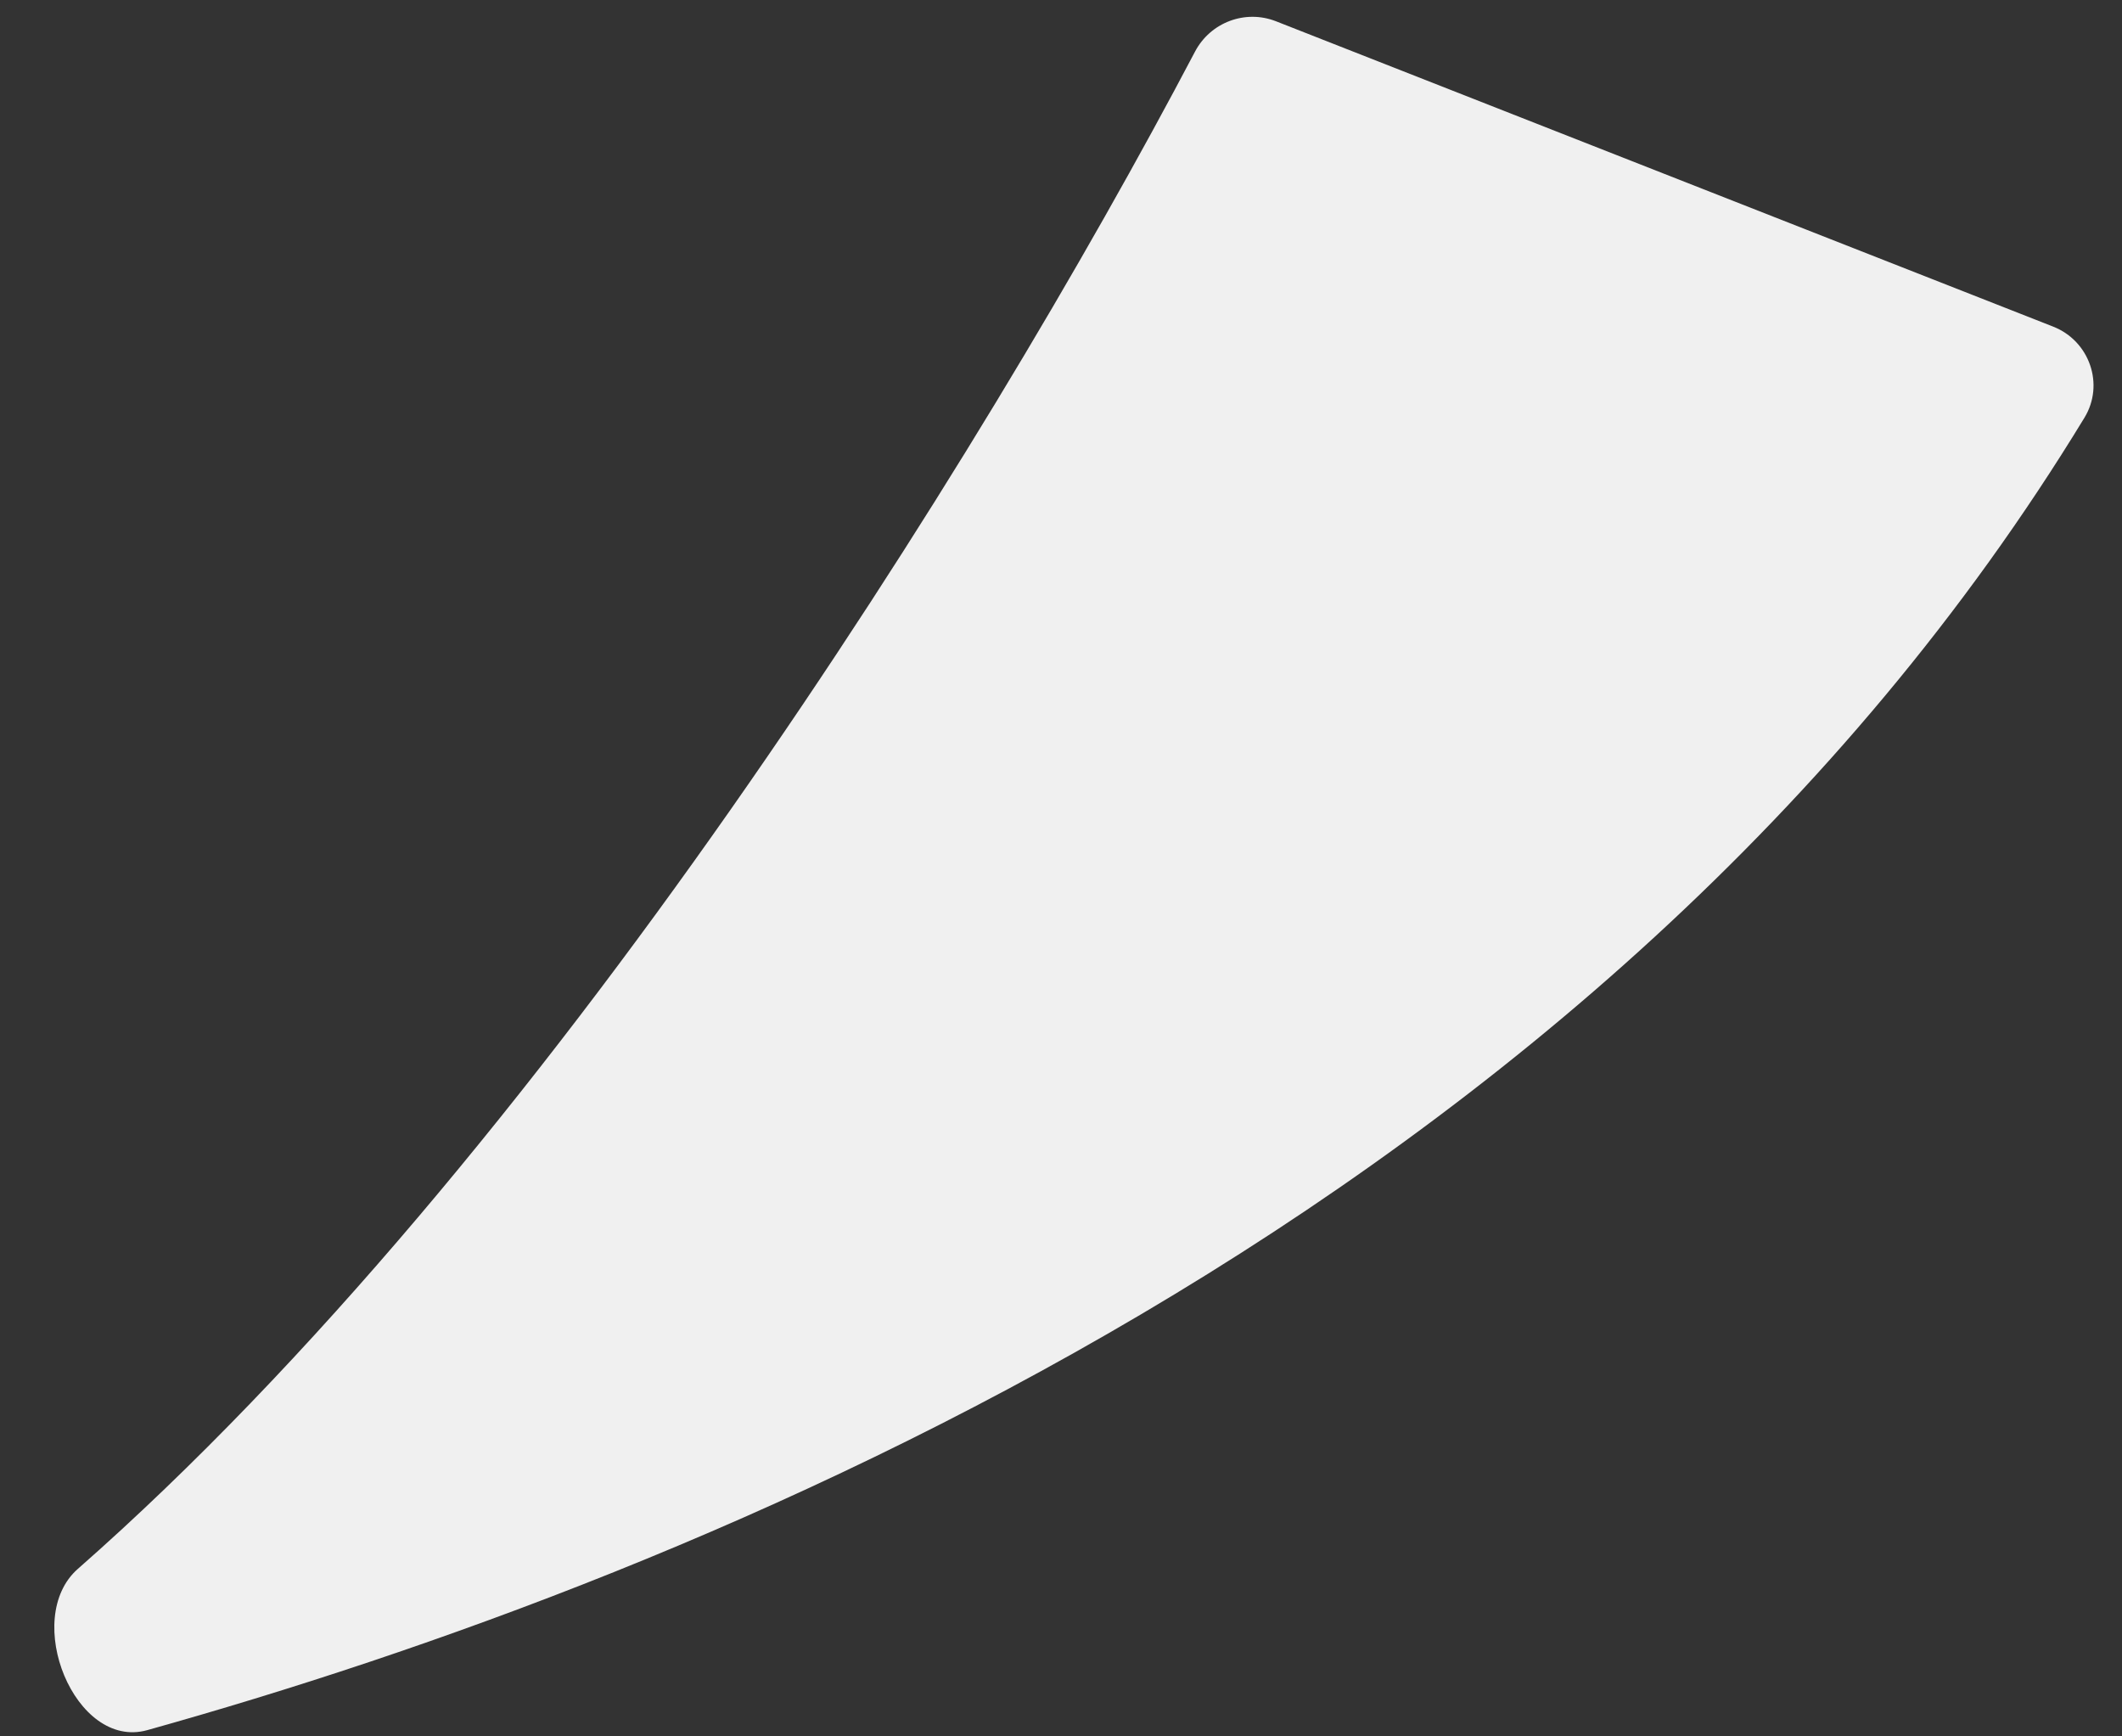 <?xml version="1.0" encoding="UTF-8"?> <svg xmlns="http://www.w3.org/2000/svg" width="33" height="27" viewBox="0 0 33 27" fill="none"><rect x="0" y="0" width="33" height="27" fill="#333333" stroke="none"/> <g clip-path="url(#clip0_819_2)"> <path d="M1.211 24.395C8.446 18.041 15.261 7.121 18.584 0.803C18.823 0.348 19.365 0.143 19.844 0.331L31.93 5.079C32.495 5.301 32.732 5.977 32.416 6.495C24.888 18.859 10.867 24.505 2.29 26.903C1.166 27.217 0.334 25.165 1.211 24.395Z" fill="#F0F0F0"></path> </g> <defs> <clipPath id="clip0_819_2"> <rect width="33" height="27" fill="white"></rect> </clipPath> </defs> </svg> 